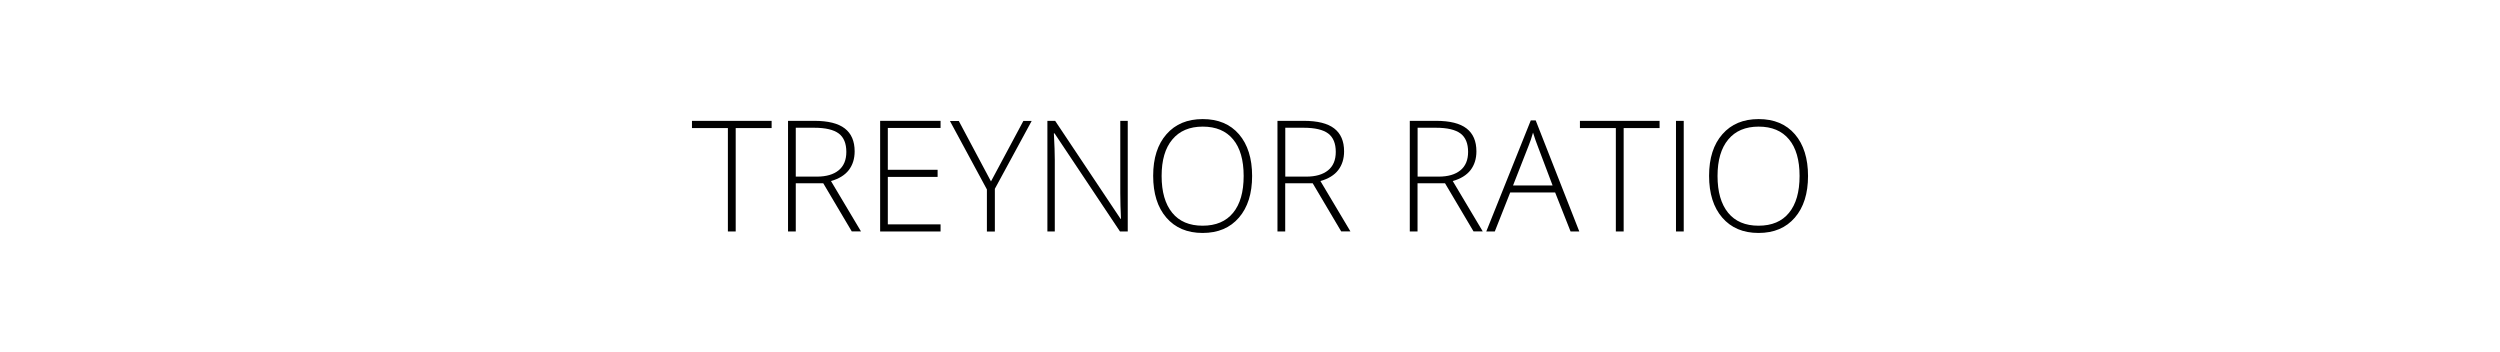 <?xml version="1.0" encoding="utf-8"?>
<!-- Generator: Adobe Illustrator 23.0.3, SVG Export Plug-In . SVG Version: 6.00 Build 0)  -->
<svg version="1.1" id="Layer_1" xmlns="http://www.w3.org/2000/svg" xmlns:xlink="http://www.w3.org/1999/xlink" x="0px" y="0px"
	 viewBox="0 0 355 50" style="enable-background:new 0 0 355 50;" xml:space="preserve">
<g>
	<path d="M104.47,32.87h-1.11V18.19h-5.1v-1.03h11.31v1.03h-5.1V32.87z"/>
	<path d="M113,26.03v6.84h-1.1V17.16h3.74c1.95,0,3.39,0.36,4.32,1.08c0.93,0.72,1.4,1.8,1.4,3.25c0,1.05-0.28,1.94-0.83,2.66
		c-0.56,0.72-1.4,1.24-2.53,1.56l4.26,7.15h-1.31l-4.05-6.84H113z M113,25.08h3c1.32,0,2.35-0.3,3.08-0.89s1.1-1.46,1.1-2.62
		c0-1.2-0.36-2.07-1.07-2.61c-0.72-0.54-1.88-0.82-3.5-0.82H113V25.08z"/>
	<path d="M133.56,32.87h-8.58V17.16h8.58v1.01h-7.49v5.94h7.07v1.01h-7.07v6.74h7.49V32.87z"/>
	<path d="M140.72,25.76l4.6-8.59h1.18l-5.23,9.64v6.07h-1.13v-5.98l-5.25-9.72h1.26L140.72,25.76z"/>
	<path d="M160.15,32.87h-1.11l-9.3-13.94h-0.09c0.09,1.66,0.13,2.92,0.13,3.76v10.18h-1.05V17.16h1.1l9.29,13.92h0.06
		c-0.06-1.29-0.1-2.51-0.1-3.67V17.16h1.06V32.87z"/>
	<path d="M177.8,24.99c0,2.49-0.62,4.46-1.87,5.91s-2.96,2.18-5.16,2.18c-2.18,0-3.9-0.73-5.15-2.18s-1.87-3.43-1.87-5.94
		c0-2.5,0.63-4.47,1.89-5.9c1.26-1.44,2.97-2.15,5.15-2.15c2.19,0,3.91,0.72,5.15,2.16C177.18,20.52,177.8,22.5,177.8,24.99z
		 M164.95,24.99c0,2.25,0.5,3.99,1.5,5.22c1,1.23,2.44,1.84,4.32,1.84c1.89,0,3.33-0.61,4.33-1.83c1-1.22,1.5-2.96,1.5-5.23
		c0-2.26-0.5-4-1.5-5.2c-1-1.21-2.44-1.81-4.31-1.81c-1.87,0-3.31,0.61-4.32,1.83C165.45,21.02,164.95,22.75,164.95,24.99z"/>
	<path d="M182.5,26.03v6.84h-1.1V17.16h3.74c1.95,0,3.39,0.36,4.32,1.08s1.4,1.8,1.4,3.25c0,1.05-0.28,1.94-0.83,2.66
		c-0.55,0.72-1.4,1.24-2.53,1.56l4.26,7.15h-1.31l-4.05-6.84H182.5z M182.5,25.08h3c1.32,0,2.35-0.3,3.08-0.89s1.1-1.46,1.1-2.62
		c0-1.2-0.36-2.07-1.07-2.61c-0.72-0.54-1.88-0.82-3.5-0.82h-2.6V25.08z"/>
	<path d="M201.29,26.03v6.84h-1.1V17.16h3.74c1.95,0,3.39,0.36,4.32,1.08c0.93,0.72,1.4,1.8,1.4,3.25c0,1.05-0.28,1.94-0.83,2.66
		c-0.56,0.72-1.4,1.24-2.53,1.56l4.26,7.15h-1.31l-4.05-6.84H201.29z M201.29,25.08h3c1.33,0,2.35-0.3,3.08-0.89s1.1-1.46,1.1-2.62
		c0-1.2-0.36-2.07-1.07-2.61c-0.72-0.54-1.88-0.82-3.5-0.82h-2.6V25.08z"/>
	<path d="M220.83,27.33h-6.38l-2.19,5.54h-1.21l6.32-15.77h0.7l6.19,15.77h-1.24L220.83,27.33z M214.85,26.34h5.62l-2.14-5.66
		c-0.18-0.44-0.39-1.06-0.64-1.85c-0.19,0.69-0.4,1.31-0.63,1.87L214.85,26.34z"/>
	<path d="M230.56,32.87h-1.11V18.19h-5.1v-1.03h11.31v1.03h-5.1V32.87z"/>
	<path d="M237.99,32.87V17.16h1.1v15.71H237.99z"/>
	<path d="M256.74,24.99c0,2.49-0.62,4.46-1.87,5.91s-2.96,2.18-5.16,2.18c-2.18,0-3.9-0.73-5.15-2.18s-1.87-3.43-1.87-5.94
		c0-2.5,0.63-4.47,1.89-5.9c1.26-1.44,2.97-2.15,5.15-2.15c2.19,0,3.91,0.72,5.15,2.16C256.12,20.52,256.74,22.5,256.74,24.99z
		 M243.89,24.99c0,2.25,0.5,3.99,1.5,5.22c1,1.23,2.44,1.84,4.32,1.84c1.89,0,3.34-0.61,4.33-1.83c1-1.22,1.5-2.96,1.5-5.23
		c0-2.26-0.5-4-1.5-5.2c-1-1.21-2.44-1.81-4.31-1.81c-1.87,0-3.31,0.61-4.32,1.83C244.4,21.02,243.89,22.75,243.89,24.99z"/>
</g>
</svg>

